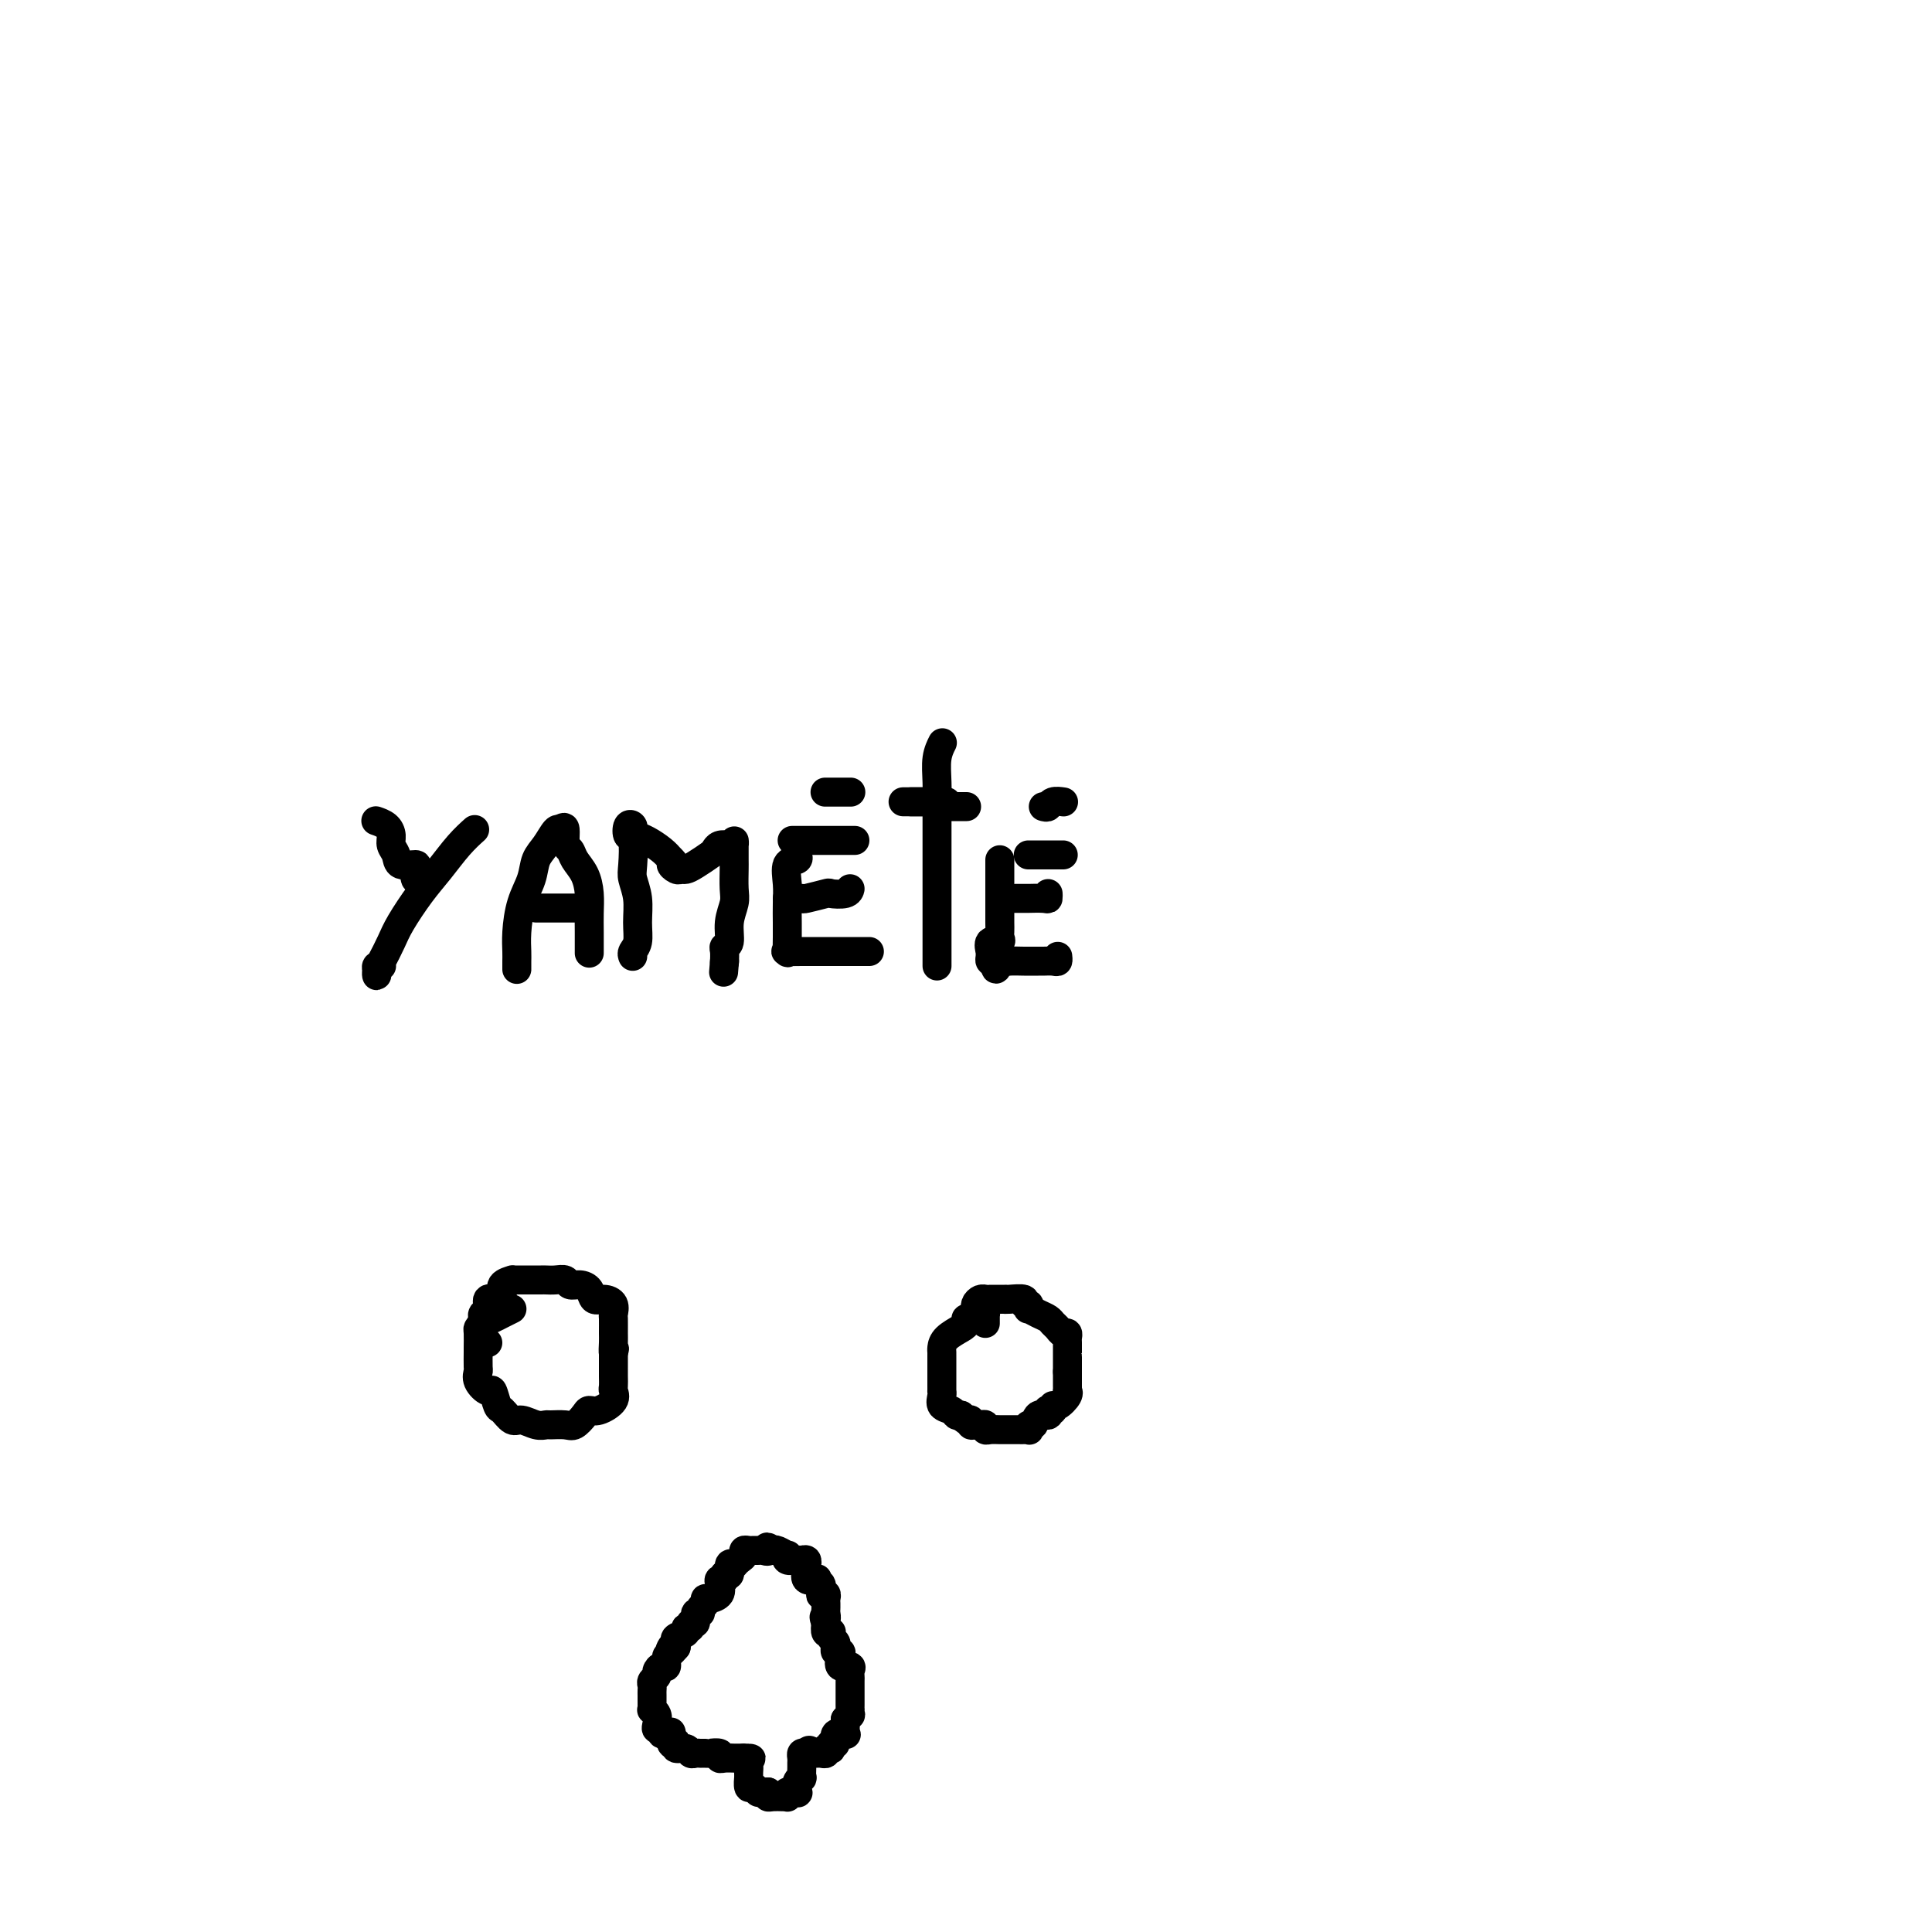 <svg viewBox='0 0 400 400' version='1.1' xmlns='http://www.w3.org/2000/svg' xmlns:xlink='http://www.w3.org/1999/xlink'><g fill='none' stroke='#000000' stroke-width='6' stroke-linecap='round' stroke-linejoin='round'><path d='M79,200c-0.421,-0.077 -0.843,-0.154 -1,0c-0.157,0.154 -0.050,0.540 0,1c0.050,0.460 0.042,0.992 0,1c-0.042,0.008 -0.119,-0.510 0,-1c0.119,-0.490 0.432,-0.951 1,-2c0.568,-1.049 1.390,-2.685 2,-4c0.610,-1.315 1.008,-2.307 2,-4c0.992,-1.693 2.578,-4.086 4,-6c1.422,-1.914 2.680,-3.348 4,-5c1.320,-1.652 2.702,-3.522 4,-5c1.298,-1.478 2.514,-2.565 3,-3c0.486,-0.435 0.243,-0.217 0,0'/><path d='M89,182c-0.738,-0.052 -1.476,-0.103 -2,0c-0.524,0.103 -0.833,0.361 -1,0c-0.167,-0.361 -0.192,-1.343 0,-2c0.192,-0.657 0.602,-0.991 0,-1c-0.602,-0.009 -2.216,0.306 -3,0c-0.784,-0.306 -0.739,-1.235 -1,-2c-0.261,-0.765 -0.827,-1.368 -1,-2c-0.173,-0.632 0.046,-1.293 0,-2c-0.046,-0.707 -0.359,-1.460 -1,-2c-0.641,-0.540 -1.612,-0.869 -2,-1c-0.388,-0.131 -0.194,-0.066 0,0'/><path d='M107,200c-0.000,0.516 -0.001,1.032 0,1c0.001,-0.032 0.002,-0.612 0,-1c-0.002,-0.388 -0.008,-0.585 0,-1c0.008,-0.415 0.029,-1.049 0,-2c-0.029,-0.951 -0.107,-2.221 0,-4c0.107,-1.779 0.400,-4.067 1,-6c0.600,-1.933 1.509,-3.510 2,-5c0.491,-1.490 0.565,-2.894 1,-4c0.435,-1.106 1.233,-1.913 2,-3c0.767,-1.087 1.505,-2.453 2,-3c0.495,-0.547 0.748,-0.273 1,0'/><path d='M116,172c1.412,-1.966 0.942,0.620 1,2c0.058,1.380 0.642,1.555 1,2c0.358,0.445 0.488,1.160 1,2c0.512,0.840 1.405,1.806 2,3c0.595,1.194 0.891,2.618 1,4c0.109,1.382 0.029,2.724 0,4c-0.029,1.276 -0.008,2.486 0,4c0.008,1.514 0.002,3.331 0,4c-0.002,0.669 -0.001,0.191 0,0c0.001,-0.191 0.000,-0.096 0,0'/><path d='M111,188c0.319,0.000 0.637,0.000 1,0c0.363,0.000 0.770,0.000 1,0c0.230,0.000 0.283,0.000 1,0c0.717,0.000 2.100,0.000 3,0c0.900,0.000 1.319,0.000 2,0c0.681,0.000 1.623,0.000 2,0c0.377,0.000 0.188,0.000 0,0'/><path d='M131,198c-0.115,-0.285 -0.231,-0.569 0,-1c0.231,-0.431 0.808,-1.008 1,-2c0.192,-0.992 -0.000,-2.400 0,-4c0.000,-1.600 0.193,-3.394 0,-5c-0.193,-1.606 -0.771,-3.026 -1,-4c-0.229,-0.974 -0.110,-1.502 0,-3c0.110,-1.498 0.212,-3.967 0,-5c-0.212,-1.033 -0.737,-0.632 -1,-1c-0.263,-0.368 -0.264,-1.507 0,-2c0.264,-0.493 0.794,-0.340 1,0c0.206,0.340 0.089,0.868 0,1c-0.089,0.132 -0.151,-0.130 0,0c0.151,0.130 0.515,0.653 1,1c0.485,0.347 1.092,0.516 2,1c0.908,0.484 2.117,1.281 3,2c0.883,0.719 1.442,1.359 2,2'/><path d='M139,178c1.345,1.248 0.207,0.868 0,1c-0.207,0.132 0.515,0.775 1,1c0.485,0.225 0.732,0.033 1,0c0.268,-0.033 0.557,0.093 1,0c0.443,-0.093 1.039,-0.403 2,-1c0.961,-0.597 2.286,-1.479 3,-2c0.714,-0.521 0.818,-0.680 1,-1c0.182,-0.320 0.441,-0.799 1,-1c0.559,-0.201 1.418,-0.123 2,0c0.582,0.123 0.888,0.292 1,0c0.112,-0.292 0.030,-1.045 0,-1c-0.030,0.045 -0.008,0.886 0,1c0.008,0.114 0.003,-0.501 0,0c-0.003,0.501 -0.005,2.117 0,3c0.005,0.883 0.016,1.032 0,2c-0.016,0.968 -0.061,2.756 0,4c0.061,1.244 0.227,1.943 0,3c-0.227,1.057 -0.845,2.473 -1,4c-0.155,1.527 0.155,3.166 0,4c-0.155,0.834 -0.773,0.863 -1,1c-0.227,0.137 -0.061,0.383 0,1c0.061,0.617 0.017,1.605 0,2c-0.017,0.395 -0.009,0.198 0,0'/><path d='M150,199c-0.333,4.000 -0.167,2.000 0,0'/><path d='M165,177c0.226,0.406 0.453,0.811 0,1c-0.453,0.189 -1.585,0.160 -2,1c-0.415,0.840 -0.111,2.548 0,4c0.111,1.452 0.031,2.648 0,4c-0.031,1.352 -0.011,2.860 0,4c0.011,1.140 0.014,1.913 0,3c-0.014,1.087 -0.046,2.487 0,3c0.046,0.513 0.168,0.137 0,0c-0.168,-0.137 -0.628,-0.037 0,0c0.628,0.037 2.342,0.010 3,0c0.658,-0.010 0.260,-0.003 1,0c0.740,0.003 2.618,0.001 4,0c1.382,-0.001 2.269,-0.000 3,0c0.731,0.000 1.306,0.000 2,0c0.694,-0.000 1.506,-0.000 2,0c0.494,0.000 0.672,0.000 1,0c0.328,-0.000 0.808,-0.000 1,0c0.192,0.000 0.096,0.000 0,0'/><path d='M163,186c0.195,0.008 0.389,0.016 1,0c0.611,-0.016 1.638,-0.056 2,0c0.362,0.056 0.058,0.207 1,0c0.942,-0.207 3.128,-0.774 4,-1c0.872,-0.226 0.430,-0.112 1,0c0.570,0.112 2.154,0.223 3,0c0.846,-0.223 0.956,-0.778 1,-1c0.044,-0.222 0.022,-0.111 0,0'/><path d='M164,174c0.327,0.000 0.654,0.000 1,0c0.346,0.000 0.710,0.000 1,0c0.290,0.000 0.507,0.000 1,0c0.493,0.000 1.263,0.000 2,0c0.737,0.000 1.440,0.000 2,0c0.560,0.000 0.976,0.000 1,0c0.024,0.000 -0.344,0.000 0,0c0.344,0.000 1.399,0.000 2,0c0.601,0.000 0.749,0.000 1,0c0.251,0.000 0.606,-0.000 1,0c0.394,0.000 0.827,0.000 1,0c0.173,-0.000 0.087,0.000 0,0'/><path d='M172,164c-0.389,0.000 -0.778,0.000 -1,0c-0.222,0.000 -0.276,0.000 0,0c0.276,-0.000 0.883,0.000 1,0c0.117,0.000 -0.257,0.000 0,0c0.257,0.000 1.146,0.000 2,0c0.854,0.000 1.673,-0.000 2,0c0.327,0.000 0.164,0.000 0,0'/><path d='M194,200c0.000,-0.296 0.000,-0.593 0,-1c-0.000,-0.407 -0.000,-0.926 0,-2c0.000,-1.074 0.000,-2.705 0,-4c-0.000,-1.295 -0.001,-2.254 0,-5c0.001,-2.746 0.004,-7.279 0,-11c-0.004,-3.721 -0.015,-6.630 0,-9c0.015,-2.370 0.056,-4.202 0,-6c-0.056,-1.798 -0.207,-3.561 0,-5c0.207,-1.439 0.774,-2.554 1,-3c0.226,-0.446 0.113,-0.223 0,0'/><path d='M194,167c0.449,0.000 0.899,0.000 1,0c0.101,0.000 -0.146,0.000 0,0c0.146,0.000 0.684,0.000 1,0c0.316,0.000 0.411,0.000 1,0c0.589,0.000 1.673,0.000 2,0c0.327,0.000 -0.104,0.000 0,0c0.104,0.000 0.744,0.000 1,0c0.256,0.000 0.128,0.000 0,0'/><path d='M207,178c0.000,0.364 0.000,0.728 0,1c-0.000,0.272 -0.000,0.453 0,1c0.000,0.547 0.000,1.460 0,2c-0.000,0.540 -0.001,0.708 0,2c0.001,1.292 0.002,3.710 0,5c-0.002,1.290 -0.008,1.454 0,2c0.008,0.546 0.030,1.475 0,2c-0.030,0.525 -0.113,0.648 0,1c0.113,0.352 0.423,0.934 0,1c-0.423,0.066 -1.578,-0.385 -2,0c-0.422,0.385 -0.110,1.606 0,2c0.110,0.394 0.019,-0.039 0,0c-0.019,0.039 0.033,0.549 0,1c-0.033,0.451 -0.152,0.843 0,1c0.152,0.157 0.576,0.078 1,0'/><path d='M206,199c0.016,3.249 0.555,0.870 1,0c0.445,-0.870 0.797,-0.233 1,0c0.203,0.233 0.258,0.062 1,0c0.742,-0.062 2.173,-0.017 3,0c0.827,0.017 1.051,0.004 1,0c-0.051,-0.004 -0.378,-0.000 0,0c0.378,0.000 1.460,-0.004 2,0c0.540,0.004 0.537,0.015 1,0c0.463,-0.015 1.392,-0.056 2,0c0.608,0.056 0.894,0.207 1,0c0.106,-0.207 0.030,-0.774 0,-1c-0.030,-0.226 -0.015,-0.113 0,0'/><path d='M210,186c0.710,0.001 1.420,0.001 2,0c0.580,-0.001 1.031,-0.004 1,0c-0.031,0.004 -0.544,0.015 0,0c0.544,-0.015 2.146,-0.056 3,0c0.854,0.056 0.961,0.207 1,0c0.039,-0.207 0.011,-0.774 0,-1c-0.011,-0.226 -0.006,-0.113 0,0'/><path d='M213,177c-0.103,0.000 -0.206,0.000 0,0c0.206,0.000 0.721,0.000 1,0c0.279,0.000 0.322,0.000 1,0c0.678,0.000 1.990,0.000 3,0c1.010,0.000 1.717,-0.000 2,0c0.283,0.000 0.141,0.000 0,0'/><path d='M216,167c0.369,0.113 0.738,0.226 1,0c0.262,-0.226 0.417,-0.792 1,-1c0.583,-0.208 1.595,-0.060 2,0c0.405,0.060 0.202,0.030 0,0'/><path d='M196,166c-0.416,0.000 -0.831,0.000 -1,0c-0.169,0.000 -0.090,0.000 0,0c0.090,0.000 0.192,-0.000 0,0c-0.192,0.000 -0.677,0.000 -1,0c-0.323,0.000 -0.485,0.000 -1,0c-0.515,0.000 -1.383,-0.000 -2,0c-0.617,0.000 -0.983,0.000 -1,0c-0.017,0.000 0.315,-0.000 0,0c-0.315,0.000 -1.277,0.000 -2,0c-0.723,-0.000 -1.207,0.000 -1,0c0.207,0.000 1.103,0.000 2,0'/><path d='M189,166c-1.006,0.000 -0.022,0.000 1,0c1.022,0.000 2.083,-0.000 3,0c0.917,0.000 1.691,-0.000 2,0c0.309,0.000 0.155,0.000 0,0'/><path d='M106,271c-0.671,0.332 -1.343,0.664 -2,1c-0.657,0.336 -1.300,0.675 -2,1c-0.700,0.325 -1.455,0.634 -2,1c-0.545,0.366 -0.878,0.788 -1,1c-0.122,0.212 -0.032,0.213 0,1c0.032,0.787 0.007,2.360 0,3c-0.007,0.640 0.005,0.348 0,1c-0.005,0.652 -0.027,2.249 0,3c0.027,0.751 0.101,0.657 0,1c-0.101,0.343 -0.379,1.123 0,2c0.379,0.877 1.414,1.850 2,2c0.586,0.150 0.722,-0.525 1,0c0.278,0.525 0.697,2.250 1,3c0.303,0.750 0.491,0.527 1,1c0.509,0.473 1.339,1.644 2,2c0.661,0.356 1.154,-0.101 2,0c0.846,0.101 2.047,0.761 3,1c0.953,0.239 1.660,0.058 2,0c0.340,-0.058 0.314,0.009 1,0c0.686,-0.009 2.083,-0.092 3,0c0.917,0.092 1.353,0.359 2,0c0.647,-0.359 1.504,-1.343 2,-2c0.496,-0.657 0.630,-0.987 1,-1c0.370,-0.013 0.975,0.292 2,0c1.025,-0.292 2.471,-1.180 3,-2c0.529,-0.820 0.142,-1.573 0,-2c-0.142,-0.427 -0.038,-0.527 0,-1c0.038,-0.473 0.010,-1.320 0,-2c-0.010,-0.680 -0.003,-1.194 0,-2c0.003,-0.806 0.001,-1.903 0,-3'/><path d='M127,280c0.464,-1.755 0.124,-0.143 0,0c-0.124,0.143 -0.032,-1.184 0,-2c0.032,-0.816 0.003,-1.123 0,-2c-0.003,-0.877 0.020,-2.324 0,-3c-0.020,-0.676 -0.085,-0.580 0,-1c0.085,-0.420 0.318,-1.356 0,-2c-0.318,-0.644 -1.188,-0.995 -2,-1c-0.812,-0.005 -1.565,0.335 -2,0c-0.435,-0.335 -0.553,-1.343 -1,-2c-0.447,-0.657 -1.223,-0.961 -2,-1c-0.777,-0.039 -1.555,0.186 -2,0c-0.445,-0.186 -0.556,-0.782 -1,-1c-0.444,-0.218 -1.222,-0.058 -2,0c-0.778,0.058 -1.556,0.016 -2,0c-0.444,-0.016 -0.554,-0.004 -1,0c-0.446,0.004 -1.228,0.001 -2,0c-0.772,-0.001 -1.535,0.002 -2,0c-0.465,-0.002 -0.632,-0.008 -1,0c-0.368,0.008 -0.937,0.031 -1,0c-0.063,-0.031 0.382,-0.115 0,0c-0.382,0.115 -1.590,0.430 -2,1c-0.410,0.570 -0.023,1.395 0,2c0.023,0.605 -0.320,0.989 -1,1c-0.680,0.011 -1.699,-0.350 -2,0c-0.301,0.350 0.114,1.410 0,2c-0.114,0.590 -0.759,0.708 -1,1c-0.241,0.292 -0.078,0.758 0,1c0.078,0.242 0.073,0.261 0,1c-0.073,0.739 -0.212,2.199 0,3c0.212,0.801 0.775,0.943 1,1c0.225,0.057 0.113,0.028 0,0'/><path d='M204,274c0.004,-0.843 0.009,-1.686 0,-2c-0.009,-0.314 -0.031,-0.099 0,0c0.031,0.099 0.114,0.082 0,0c-0.114,-0.082 -0.424,-0.230 -1,0c-0.576,0.230 -1.419,0.838 -2,1c-0.581,0.162 -0.902,-0.122 -1,0c-0.098,0.122 0.026,0.648 0,1c-0.026,0.352 -0.203,0.528 -1,1c-0.797,0.472 -2.214,1.240 -3,2c-0.786,0.760 -0.943,1.513 -1,2c-0.057,0.487 -0.015,0.707 0,1c0.015,0.293 0.004,0.660 0,1c-0.004,0.340 -0.001,0.654 0,1c0.001,0.346 0.000,0.724 0,1c-0.000,0.276 -0.000,0.452 0,1c0.000,0.548 0.001,1.469 0,2c-0.001,0.531 -0.002,0.671 0,1c0.002,0.329 0.007,0.847 0,1c-0.007,0.153 -0.027,-0.061 0,0c0.027,0.061 0.101,0.395 0,1c-0.101,0.605 -0.378,1.482 0,2c0.378,0.518 1.409,0.678 2,1c0.591,0.322 0.740,0.806 1,1c0.260,0.194 0.630,0.097 1,0'/><path d='M199,293c0.781,0.862 0.734,1.016 1,1c0.266,-0.016 0.846,-0.201 1,0c0.154,0.201 -0.117,0.790 0,1c0.117,0.210 0.622,0.042 1,0c0.378,-0.042 0.630,0.041 1,0c0.370,-0.041 0.860,-0.207 1,0c0.140,0.207 -0.068,0.788 0,1c0.068,0.212 0.412,0.057 1,0c0.588,-0.057 1.418,-0.015 2,0c0.582,0.015 0.915,0.004 1,0c0.085,-0.004 -0.079,-0.001 0,0c0.079,0.001 0.400,0.002 1,0c0.600,-0.002 1.481,-0.005 2,0c0.519,0.005 0.678,0.017 1,0c0.322,-0.017 0.806,-0.065 1,0c0.194,0.065 0.098,0.243 0,0c-0.098,-0.243 -0.198,-0.906 0,-1c0.198,-0.094 0.693,0.381 1,0c0.307,-0.381 0.426,-1.618 1,-2c0.574,-0.382 1.603,0.089 2,0c0.397,-0.089 0.161,-0.740 0,-1c-0.161,-0.260 -0.246,-0.129 0,0c0.246,0.129 0.822,0.255 1,0c0.178,-0.255 -0.043,-0.891 0,-1c0.043,-0.109 0.351,0.307 1,0c0.649,-0.307 1.638,-1.338 2,-2c0.362,-0.662 0.097,-0.954 0,-1c-0.097,-0.046 -0.026,0.152 0,0c0.026,-0.152 0.007,-0.656 0,-1c-0.007,-0.344 -0.002,-0.527 0,-1c0.002,-0.473 0.001,-1.237 0,-2'/><path d='M221,284c0.000,-0.897 0.000,-0.639 0,-1c-0.000,-0.361 -0.000,-1.339 0,-2c0.000,-0.661 0.001,-1.004 0,-1c-0.001,0.004 -0.003,0.356 0,0c0.003,-0.356 0.012,-1.419 0,-2c-0.012,-0.581 -0.045,-0.680 0,-1c0.045,-0.320 0.167,-0.859 0,-1c-0.167,-0.141 -0.625,0.117 -1,0c-0.375,-0.117 -0.668,-0.610 -1,-1c-0.332,-0.390 -0.702,-0.678 -1,-1c-0.298,-0.322 -0.523,-0.679 -1,-1c-0.477,-0.321 -1.204,-0.607 -2,-1c-0.796,-0.393 -1.661,-0.894 -2,-1c-0.339,-0.106 -0.154,0.182 0,0c0.154,-0.182 0.275,-0.833 0,-1c-0.275,-0.167 -0.947,0.151 -1,0c-0.053,-0.151 0.511,-0.773 0,-1c-0.511,-0.227 -2.099,-0.061 -3,0c-0.901,0.061 -1.116,0.017 -1,0c0.116,-0.017 0.564,-0.005 0,0c-0.564,0.005 -2.141,0.004 -3,0c-0.859,-0.004 -1.001,-0.011 -1,0c0.001,0.011 0.144,0.042 0,0c-0.144,-0.042 -0.575,-0.156 -1,0c-0.425,0.156 -0.845,0.580 -1,1c-0.155,0.420 -0.044,0.834 0,1c0.044,0.166 0.022,0.083 0,0'/><path d='M152,324c-0.455,-0.235 -0.910,-0.470 -1,0c-0.090,0.470 0.186,1.645 0,2c-0.186,0.355 -0.833,-0.109 -1,0c-0.167,0.109 0.145,0.790 0,1c-0.145,0.210 -0.747,-0.050 -1,0c-0.253,0.050 -0.158,0.409 0,1c0.158,0.591 0.378,1.415 0,2c-0.378,0.585 -1.354,0.932 -2,1c-0.646,0.068 -0.962,-0.141 -1,0c-0.038,0.141 0.201,0.634 0,1c-0.201,0.366 -0.843,0.605 -1,1c-0.157,0.395 0.169,0.947 0,1c-0.169,0.053 -0.834,-0.393 -1,0c-0.166,0.393 0.168,1.625 0,2c-0.168,0.375 -0.837,-0.107 -1,0c-0.163,0.107 0.181,0.802 0,1c-0.181,0.198 -0.885,-0.102 -1,0c-0.115,0.102 0.361,0.605 0,1c-0.361,0.395 -1.559,0.683 -2,1c-0.441,0.317 -0.126,0.662 0,1c0.126,0.338 0.063,0.669 0,1'/><path d='M140,341c-2.100,2.577 -1.350,0.518 -1,0c0.350,-0.518 0.300,0.505 0,1c-0.300,0.495 -0.850,0.461 -1,1c-0.150,0.539 0.100,1.650 0,2c-0.100,0.350 -0.549,-0.061 -1,0c-0.451,0.061 -0.906,0.594 -1,1c-0.094,0.406 0.171,0.686 0,1c-0.171,0.314 -0.778,0.661 -1,1c-0.222,0.339 -0.060,0.668 0,1c0.060,0.332 0.016,0.667 0,1c-0.016,0.333 -0.005,0.663 0,1c0.005,0.337 0.005,0.681 0,1c-0.005,0.319 -0.015,0.614 0,1c0.015,0.386 0.056,0.864 0,1c-0.056,0.136 -0.207,-0.070 0,0c0.207,0.070 0.772,0.415 1,1c0.228,0.585 0.119,1.411 0,2c-0.119,0.589 -0.248,0.941 0,1c0.248,0.059 0.875,-0.177 1,0c0.125,0.177 -0.250,0.765 0,1c0.250,0.235 1.125,0.118 2,0'/><path d='M139,359c0.615,1.579 0.151,0.527 0,0c-0.151,-0.527 0.010,-0.530 0,0c-0.010,0.530 -0.192,1.591 0,2c0.192,0.409 0.758,0.166 1,0c0.242,-0.166 0.158,-0.255 0,0c-0.158,0.255 -0.392,0.853 0,1c0.392,0.147 1.411,-0.157 2,0c0.589,0.157 0.749,0.774 1,1c0.251,0.226 0.593,0.060 1,0c0.407,-0.060 0.877,-0.016 1,0c0.123,0.016 -0.103,0.003 0,0c0.103,-0.003 0.535,0.003 1,0c0.465,-0.003 0.964,-0.015 1,0c0.036,0.015 -0.390,0.057 0,0c0.390,-0.057 1.596,-0.211 2,0c0.404,0.211 0.006,0.789 0,1c-0.006,0.211 0.380,0.057 1,0c0.620,-0.057 1.475,-0.015 2,0c0.525,0.015 0.722,0.004 1,0c0.278,-0.004 0.639,-0.002 1,0'/><path d='M154,364c2.392,0.283 1.373,-0.011 1,0c-0.373,0.011 -0.100,0.327 0,1c0.100,0.673 0.026,1.705 0,2c-0.026,0.295 -0.004,-0.146 0,0c0.004,0.146 -0.009,0.880 0,1c0.009,0.120 0.040,-0.374 0,0c-0.040,0.374 -0.151,1.617 0,2c0.151,0.383 0.565,-0.093 1,0c0.435,0.093 0.890,0.757 1,1c0.110,0.243 -0.124,0.065 0,0c0.124,-0.065 0.607,-0.019 1,0c0.393,0.019 0.697,0.009 1,0'/><path d='M159,371c0.586,0.381 0.052,0.834 0,1c-0.052,0.166 0.379,0.045 1,0c0.621,-0.045 1.432,-0.016 2,0c0.568,0.016 0.892,0.018 1,0c0.108,-0.018 0.001,-0.056 0,0c-0.001,0.056 0.104,0.205 0,0c-0.104,-0.205 -0.416,-0.763 0,-1c0.416,-0.237 1.562,-0.153 2,0c0.438,0.153 0.170,0.374 0,0c-0.170,-0.374 -0.242,-1.343 0,-2c0.242,-0.657 0.797,-1.002 1,-1c0.203,0.002 0.054,0.351 0,0c-0.054,-0.351 -0.012,-1.401 0,-2c0.012,-0.599 -0.007,-0.748 0,-1c0.007,-0.252 0.040,-0.606 0,-1c-0.040,-0.394 -0.154,-0.827 0,-1c0.154,-0.173 0.577,-0.087 1,0'/><path d='M167,363c0.549,-1.237 0.922,-0.331 1,0c0.078,0.331 -0.138,0.085 0,0c0.138,-0.085 0.629,-0.009 1,0c0.371,0.009 0.622,-0.049 1,0c0.378,0.049 0.885,0.205 1,0c0.115,-0.205 -0.161,-0.771 0,-1c0.161,-0.229 0.759,-0.121 1,0c0.241,0.121 0.125,0.257 0,0c-0.125,-0.257 -0.258,-0.905 0,-1c0.258,-0.095 0.906,0.365 1,0c0.094,-0.365 -0.367,-1.554 0,-2c0.367,-0.446 1.562,-0.151 2,0c0.438,0.151 0.118,0.156 0,0c-0.118,-0.156 -0.034,-0.473 0,-1c0.034,-0.527 0.017,-1.263 0,-2'/><path d='M175,356c1.464,-1.245 1.124,-0.858 1,-1c-0.124,-0.142 -0.033,-0.812 0,-1c0.033,-0.188 0.009,0.105 0,0c-0.009,-0.105 -0.002,-0.609 0,-1c0.002,-0.391 0.001,-0.668 0,-1c-0.001,-0.332 -0.001,-0.719 0,-1c0.001,-0.281 0.002,-0.458 0,-1c-0.002,-0.542 -0.008,-1.450 0,-2c0.008,-0.550 0.030,-0.742 0,-1c-0.030,-0.258 -0.112,-0.581 0,-1c0.112,-0.419 0.419,-0.935 0,-1c-0.419,-0.065 -1.562,0.319 -2,0c-0.438,-0.319 -0.169,-1.342 0,-2c0.169,-0.658 0.238,-0.950 0,-1c-0.238,-0.050 -0.782,0.140 -1,0c-0.218,-0.140 -0.110,-0.612 0,-1c0.110,-0.388 0.222,-0.691 0,-1c-0.222,-0.309 -0.778,-0.624 -1,-1c-0.222,-0.376 -0.111,-0.812 0,-1c0.111,-0.188 0.222,-0.128 0,0c-0.222,0.128 -0.778,0.322 -1,0c-0.222,-0.322 -0.111,-1.161 0,-2'/><path d='M171,336c-0.773,-1.885 -0.207,-1.096 0,-1c0.207,0.096 0.055,-0.499 0,-1c-0.055,-0.501 -0.014,-0.908 0,-1c0.014,-0.092 -0.000,0.133 0,0c0.000,-0.133 0.014,-0.622 0,-1c-0.014,-0.378 -0.055,-0.645 0,-1c0.055,-0.355 0.207,-0.798 0,-1c-0.207,-0.202 -0.774,-0.163 -1,0c-0.226,0.163 -0.111,0.450 0,0c0.111,-0.450 0.218,-1.635 0,-2c-0.218,-0.365 -0.762,0.092 -1,0c-0.238,-0.092 -0.169,-0.733 0,-1c0.169,-0.267 0.437,-0.162 0,0c-0.437,0.162 -1.580,0.379 -2,0c-0.420,-0.379 -0.116,-1.355 0,-2c0.116,-0.645 0.043,-0.958 0,-1c-0.043,-0.042 -0.057,0.186 0,0c0.057,-0.186 0.187,-0.786 0,-1c-0.187,-0.214 -0.689,-0.042 -1,0c-0.311,0.042 -0.430,-0.045 -1,0c-0.570,0.045 -1.592,0.222 -2,0c-0.408,-0.222 -0.202,-0.843 0,-1c0.202,-0.157 0.401,0.150 0,0c-0.401,-0.150 -1.400,-0.757 -2,-1c-0.600,-0.243 -0.800,-0.121 -1,0'/><path d='M160,321c-1.880,-1.392 -1.081,-0.373 -1,0c0.081,0.373 -0.557,0.099 -1,0c-0.443,-0.099 -0.693,-0.023 -1,0c-0.307,0.023 -0.672,-0.006 -1,0c-0.328,0.006 -0.617,0.047 -1,0c-0.383,-0.047 -0.858,-0.180 -1,0c-0.142,0.180 0.049,0.675 0,1c-0.049,0.325 -0.339,0.479 -1,1c-0.661,0.521 -1.693,1.408 -2,2c-0.307,0.592 0.110,0.890 0,1c-0.110,0.110 -0.746,0.031 -1,0c-0.254,-0.031 -0.127,-0.016 0,0'/></g>
</svg>